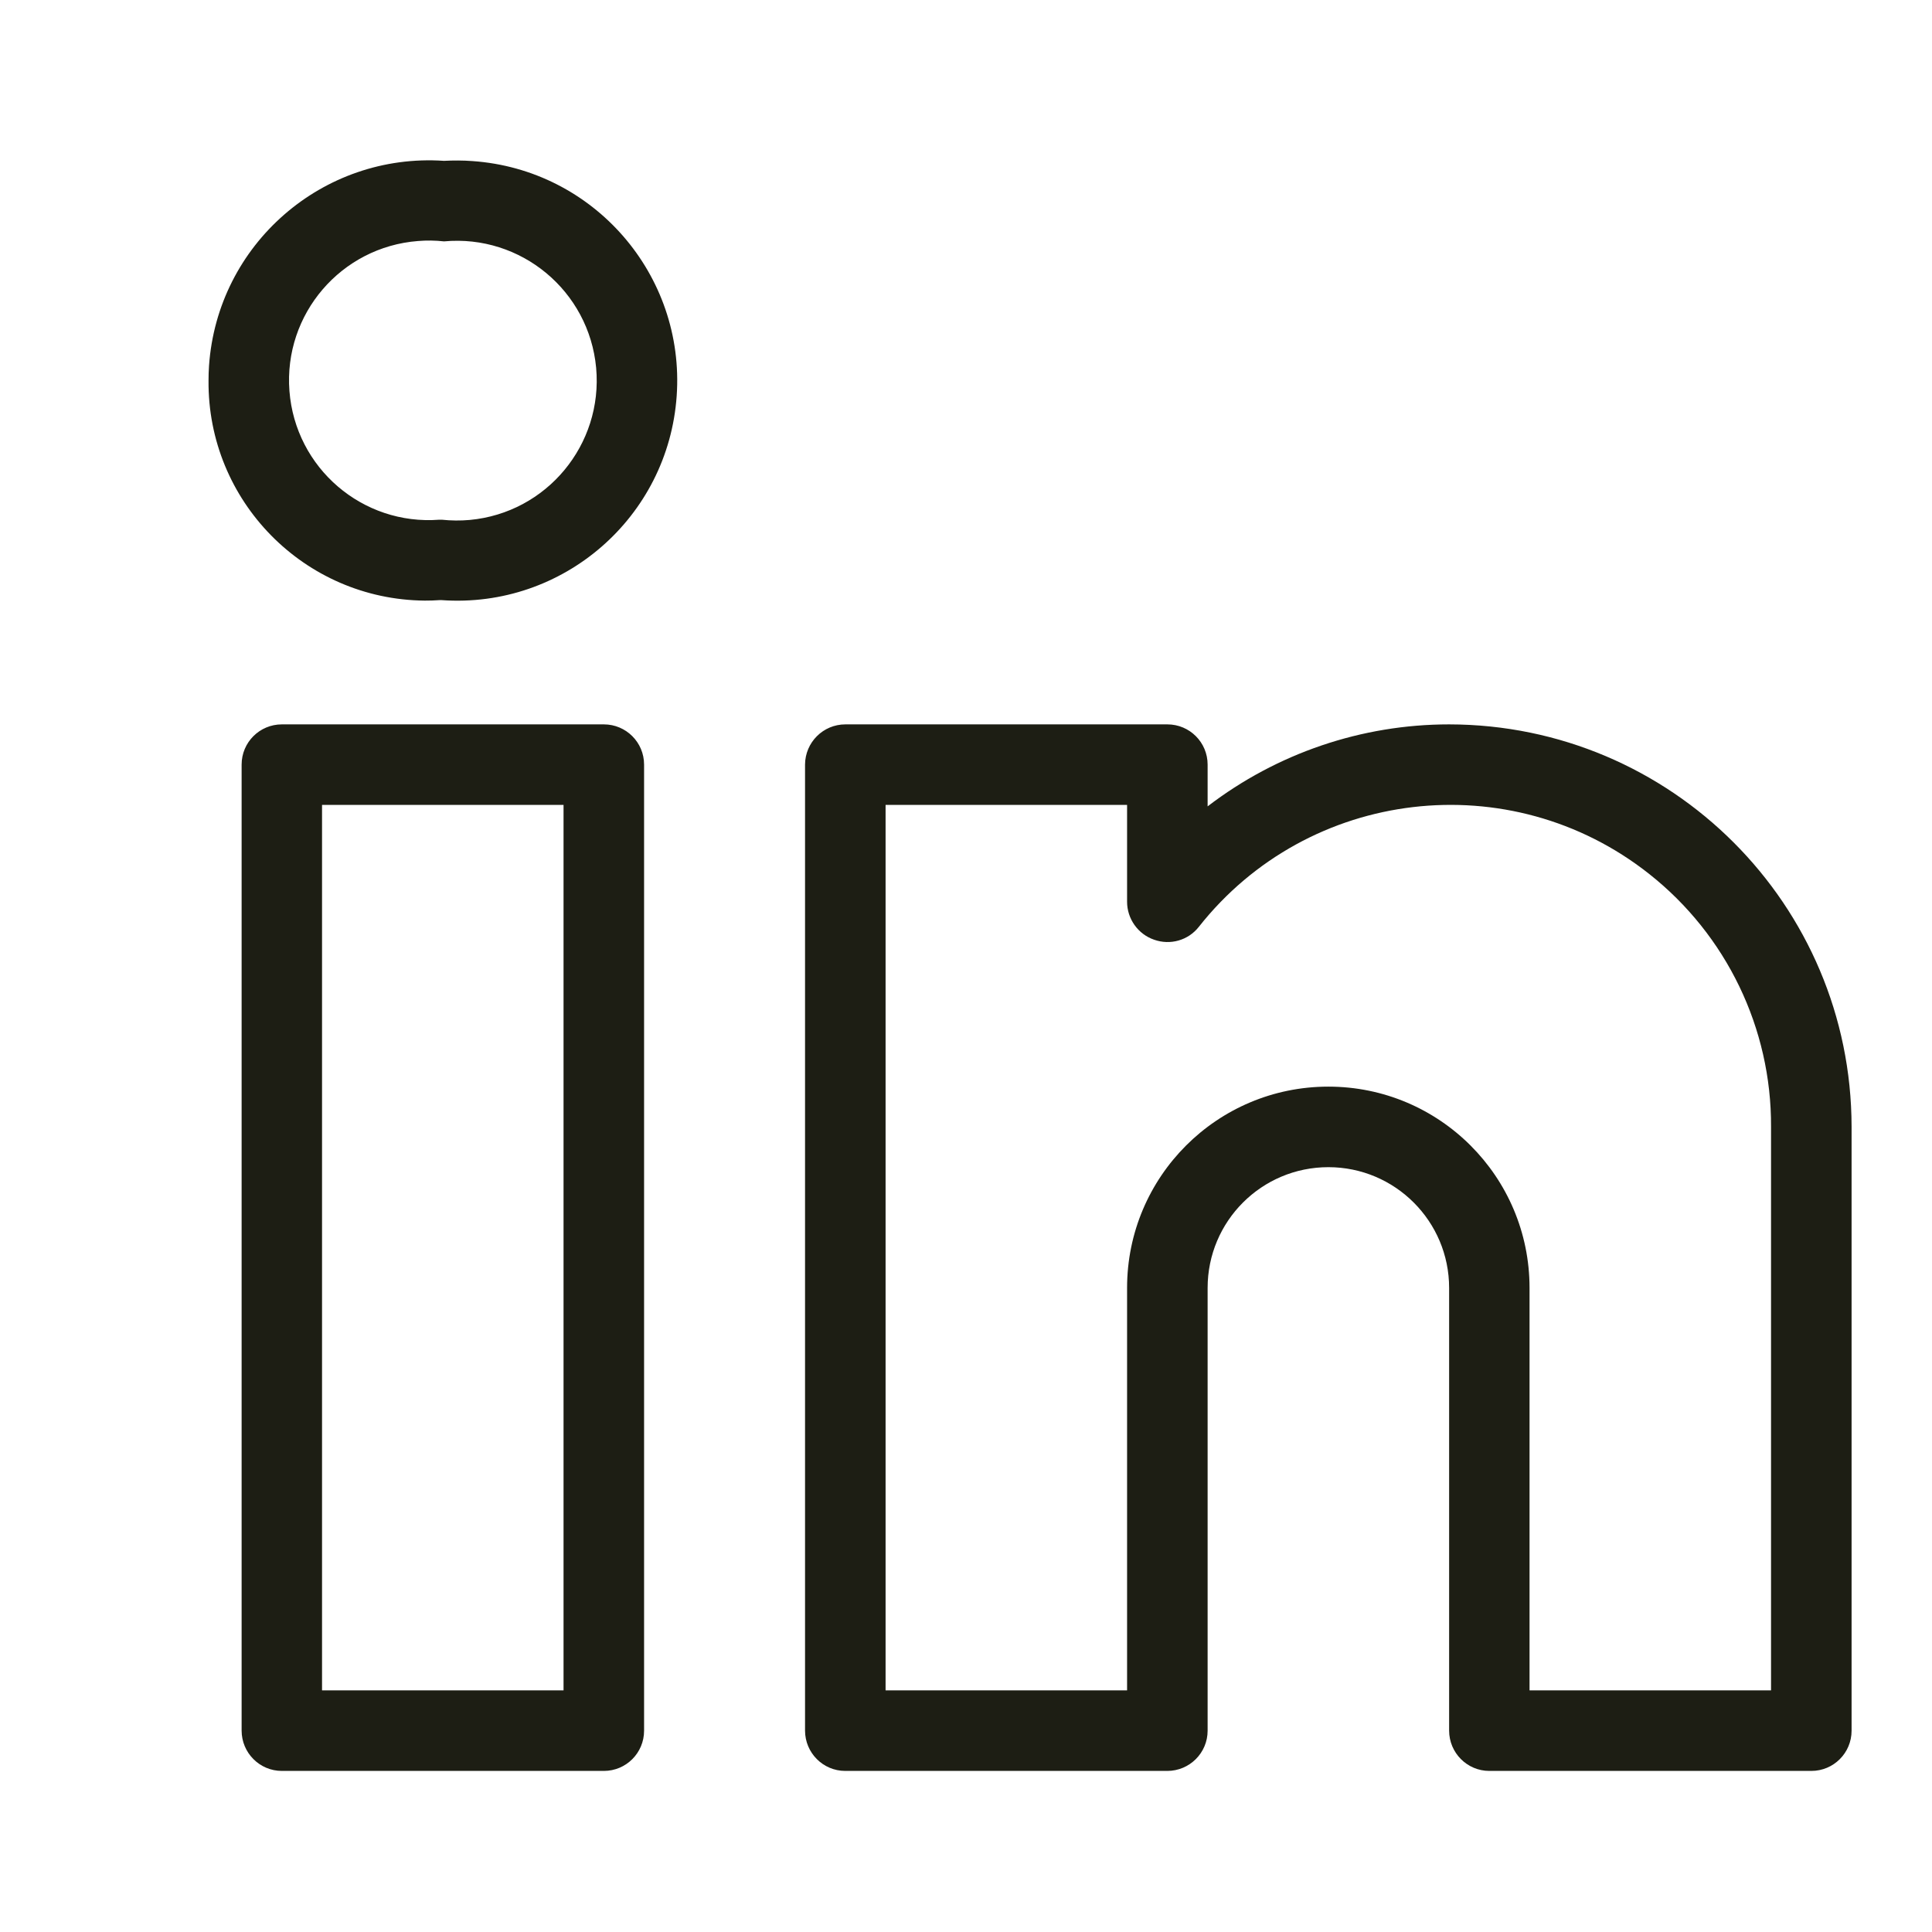 <svg width="16" height="16" viewBox="0 0 16 16" fill="none" xmlns="http://www.w3.org/2000/svg">
<path d="M5.001 5.999C5.001 5.999 5.001 5.999 5.001 5.999H2.334C2.15 5.999 2.001 6.148 2.001 6.332C2.001 6.332 2.001 6.332 2.001 6.332V14.332C2.001 14.516 2.15 14.666 2.334 14.666C2.334 14.666 2.334 14.666 2.334 14.666H5.001C5.185 14.666 5.334 14.517 5.334 14.333C5.334 14.333 5.334 14.333 5.334 14.333V6.332C5.334 6.148 5.185 5.999 5.001 5.999ZM4.667 13.999H2.667V6.666H4.667V13.999ZM12.001 5.999C11.277 5.999 10.575 6.238 10.001 6.678V6.332C10.001 6.148 9.852 5.999 9.668 5.999C9.668 5.999 9.668 5.999 9.668 5.999H7.001C6.817 5.999 6.668 6.148 6.667 6.332C6.667 6.332 6.667 6.332 6.667 6.332V14.332C6.667 14.516 6.816 14.666 7 14.666C7 14.666 7 14.666 7 14.666H9.667C9.851 14.666 10.001 14.517 10.001 14.333C10.001 14.333 10.001 14.333 10.001 14.333V10.666C10.001 10.114 10.448 9.666 11.001 9.666C11.553 9.666 12.001 10.114 12.001 10.666V14.332C12.001 14.516 12.15 14.666 12.334 14.666C12.334 14.666 12.334 14.666 12.334 14.666H15.001C15.185 14.666 15.334 14.517 15.334 14.333C15.334 14.333 15.334 14.333 15.334 14.333V9.332C15.332 7.492 13.841 6.001 12.001 5.999ZM14.667 13.999H12.667V10.666C12.667 9.745 11.921 8.999 11.001 8.999C10.08 8.999 9.334 9.745 9.334 10.666V13.999H7.334V6.666H9.334V7.468C9.334 7.609 9.424 7.736 9.557 7.782C9.691 7.83 9.84 7.788 9.928 7.676C10.836 6.525 12.506 6.328 13.657 7.237C14.298 7.743 14.671 8.516 14.667 9.332V13.999ZM3.913 1.334C3.834 1.328 3.756 1.328 3.677 1.332C2.671 1.264 1.8 2.024 1.731 3.03C1.728 3.07 1.727 3.111 1.727 3.151C1.718 4.149 2.52 4.965 3.517 4.974C3.558 4.974 3.599 4.973 3.639 4.97H3.658C4.663 5.041 5.534 4.284 5.604 3.279C5.674 2.275 4.917 1.404 3.913 1.334ZM3.89 4.306C3.813 4.313 3.735 4.312 3.658 4.304H3.639C3.002 4.353 2.446 3.876 2.397 3.238C2.348 2.601 2.825 2.045 3.462 1.996C3.534 1.99 3.606 1.991 3.677 1.999C4.314 1.94 4.878 2.409 4.937 3.046C4.995 3.683 4.527 4.247 3.89 4.306Z" fill="#1D1E14"/>
</svg>
